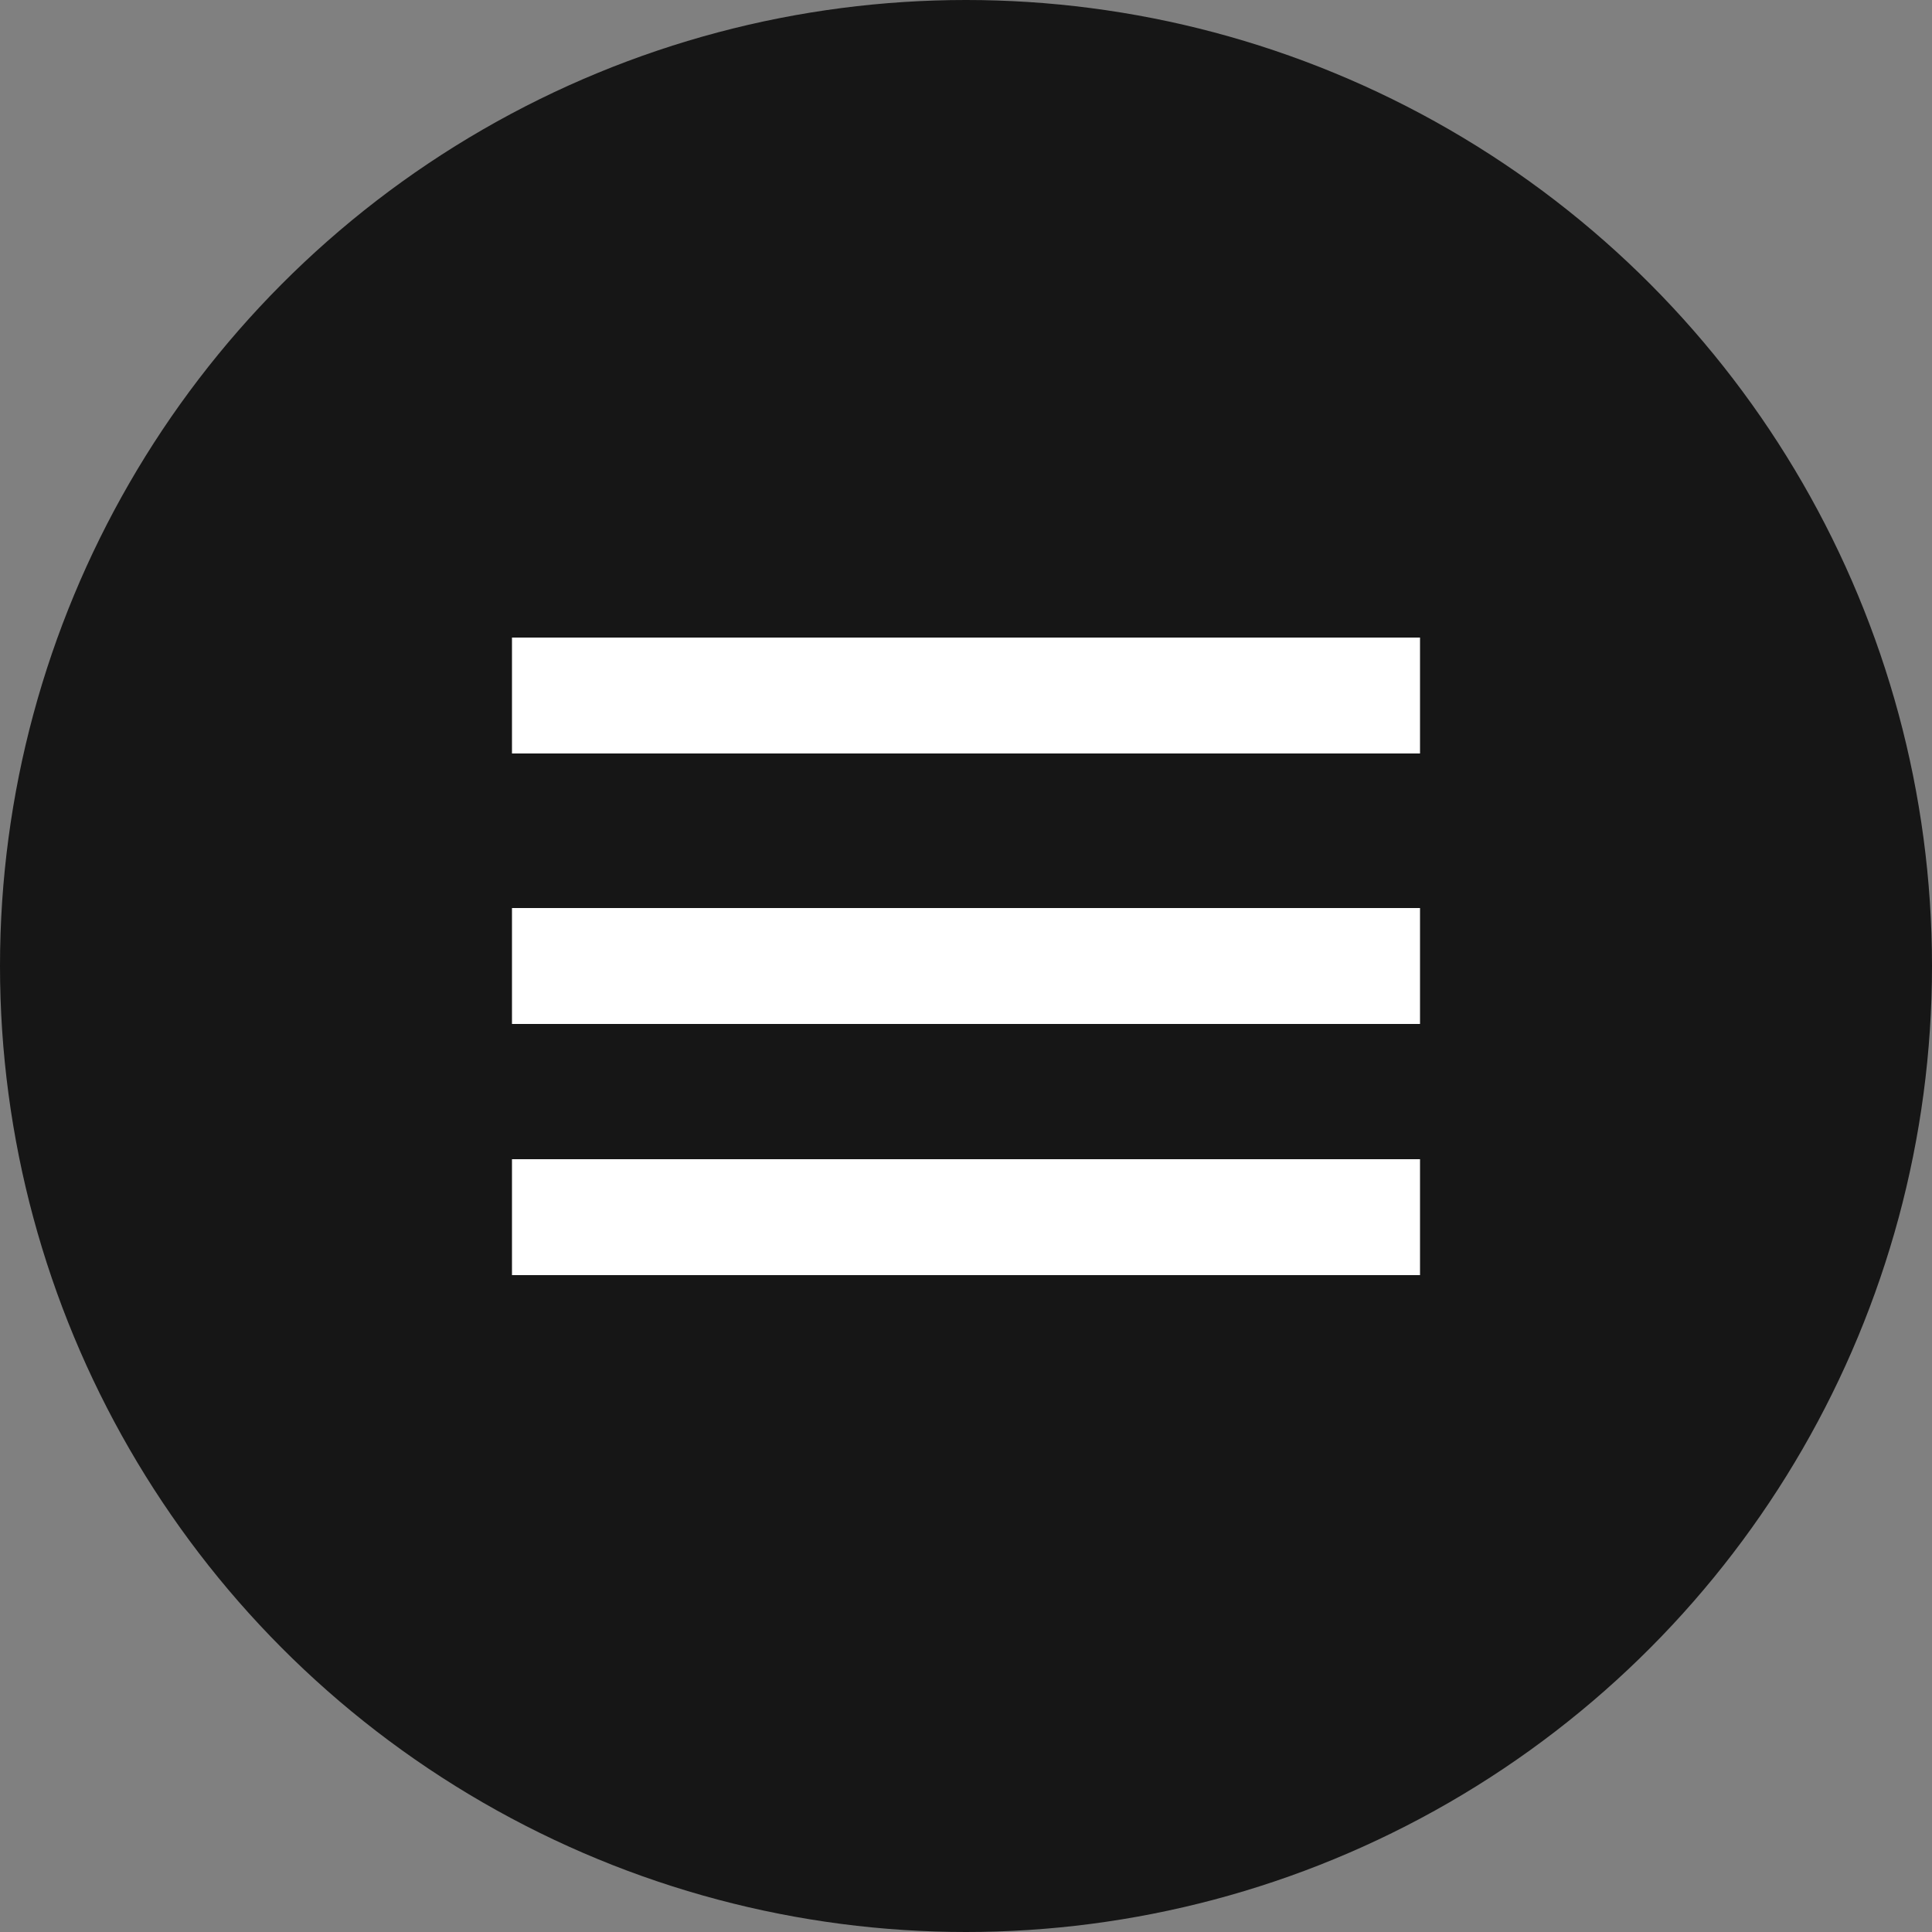 <?xml version="1.0" encoding="UTF-8"?> <svg xmlns="http://www.w3.org/2000/svg" xmlns:xlink="http://www.w3.org/1999/xlink" version="1.1" id="Layer_1" x="0px" y="0px" viewBox="0 0 100 100" style="enable-background:new 0 0 100 100;" xml:space="preserve"><rect x="0" y="0" width="100" height="100" fill="#808080" stroke="none"/> <style type="text/css"> .st0{fill-rule:evenodd;clip-rule:evenodd;fill:#161616;} .st1{fill-rule:evenodd;clip-rule:evenodd;fill:#FFFFFF;} </style> <circle class="st0" cx="50" cy="50" r="50"></circle> <rect x="26.5" y="33" class="st1" width="47" height="6"></rect> <rect x="26.5" y="47" class="st1" width="47" height="6"></rect> <rect x="26.5" y="60" class="st1" width="47" height="6"></rect> </svg> 